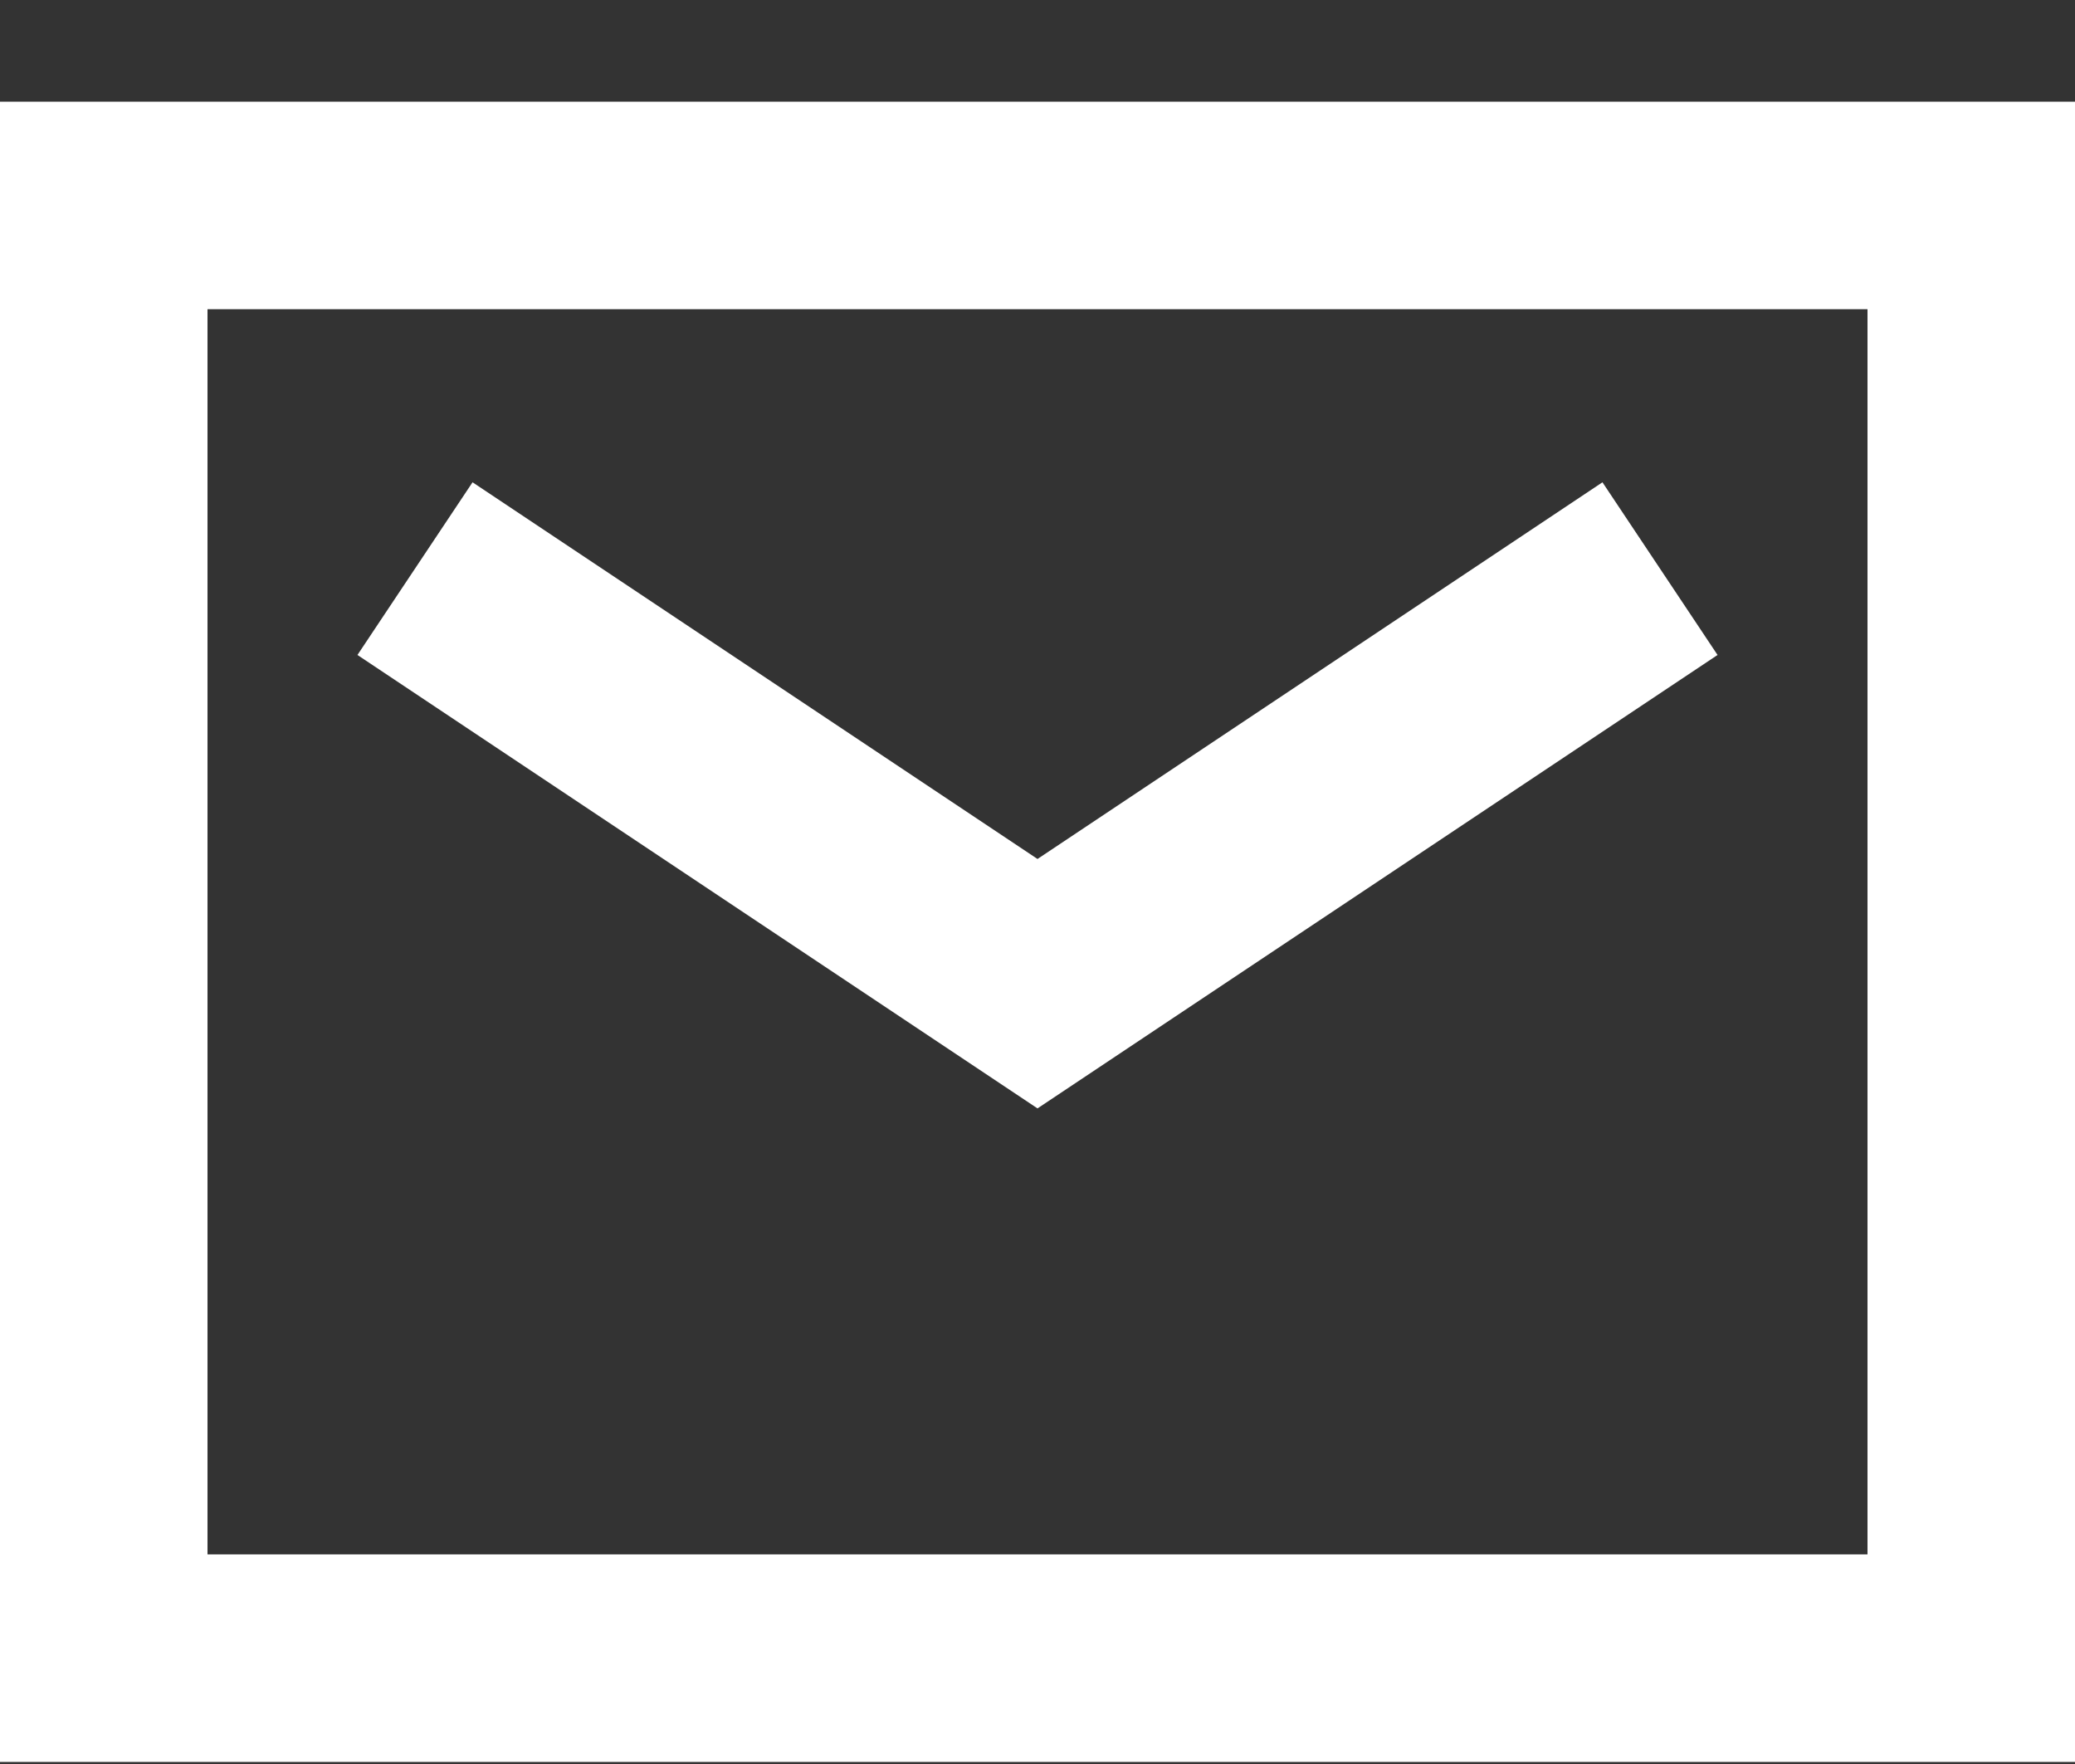 <?xml version="1.0" encoding="UTF-8"?>
<svg width="20px" height="17px" viewBox="0 0 20 17" version="1.1" xmlns="http://www.w3.org/2000/svg" xmlns:xlink="http://www.w3.org/1999/xlink">
    <rect x="0" y="0" width="20" height="17" fill="#333333" stroke="none"/>
    <!-- Generator: Sketch 48.1 (47250) - http://www.bohemiancoding.com/sketch -->
    <title>Group</title>
    <desc>Created with Sketch.</desc>
    <defs></defs>
    <g id="Page-1" stroke="none" stroke-width="1" fill="none" fill-rule="evenodd">
        <g id="Group" transform="translate(-2, -3)">
            <rect id="Rectangle-path" x="0" y="0" width="24" height="24"></rect>
            <rect id="Rectangle-path" stroke="#FFFFFF" stroke-width="2" x="3" y="4.98" width="18" height="14"></rect>
            <polyline id="Shape" stroke="#FFFFFF" stroke-width="2" points="6 8.48 12 12.48 18 8.48"></polyline>
        </g>
    </g>
</svg>